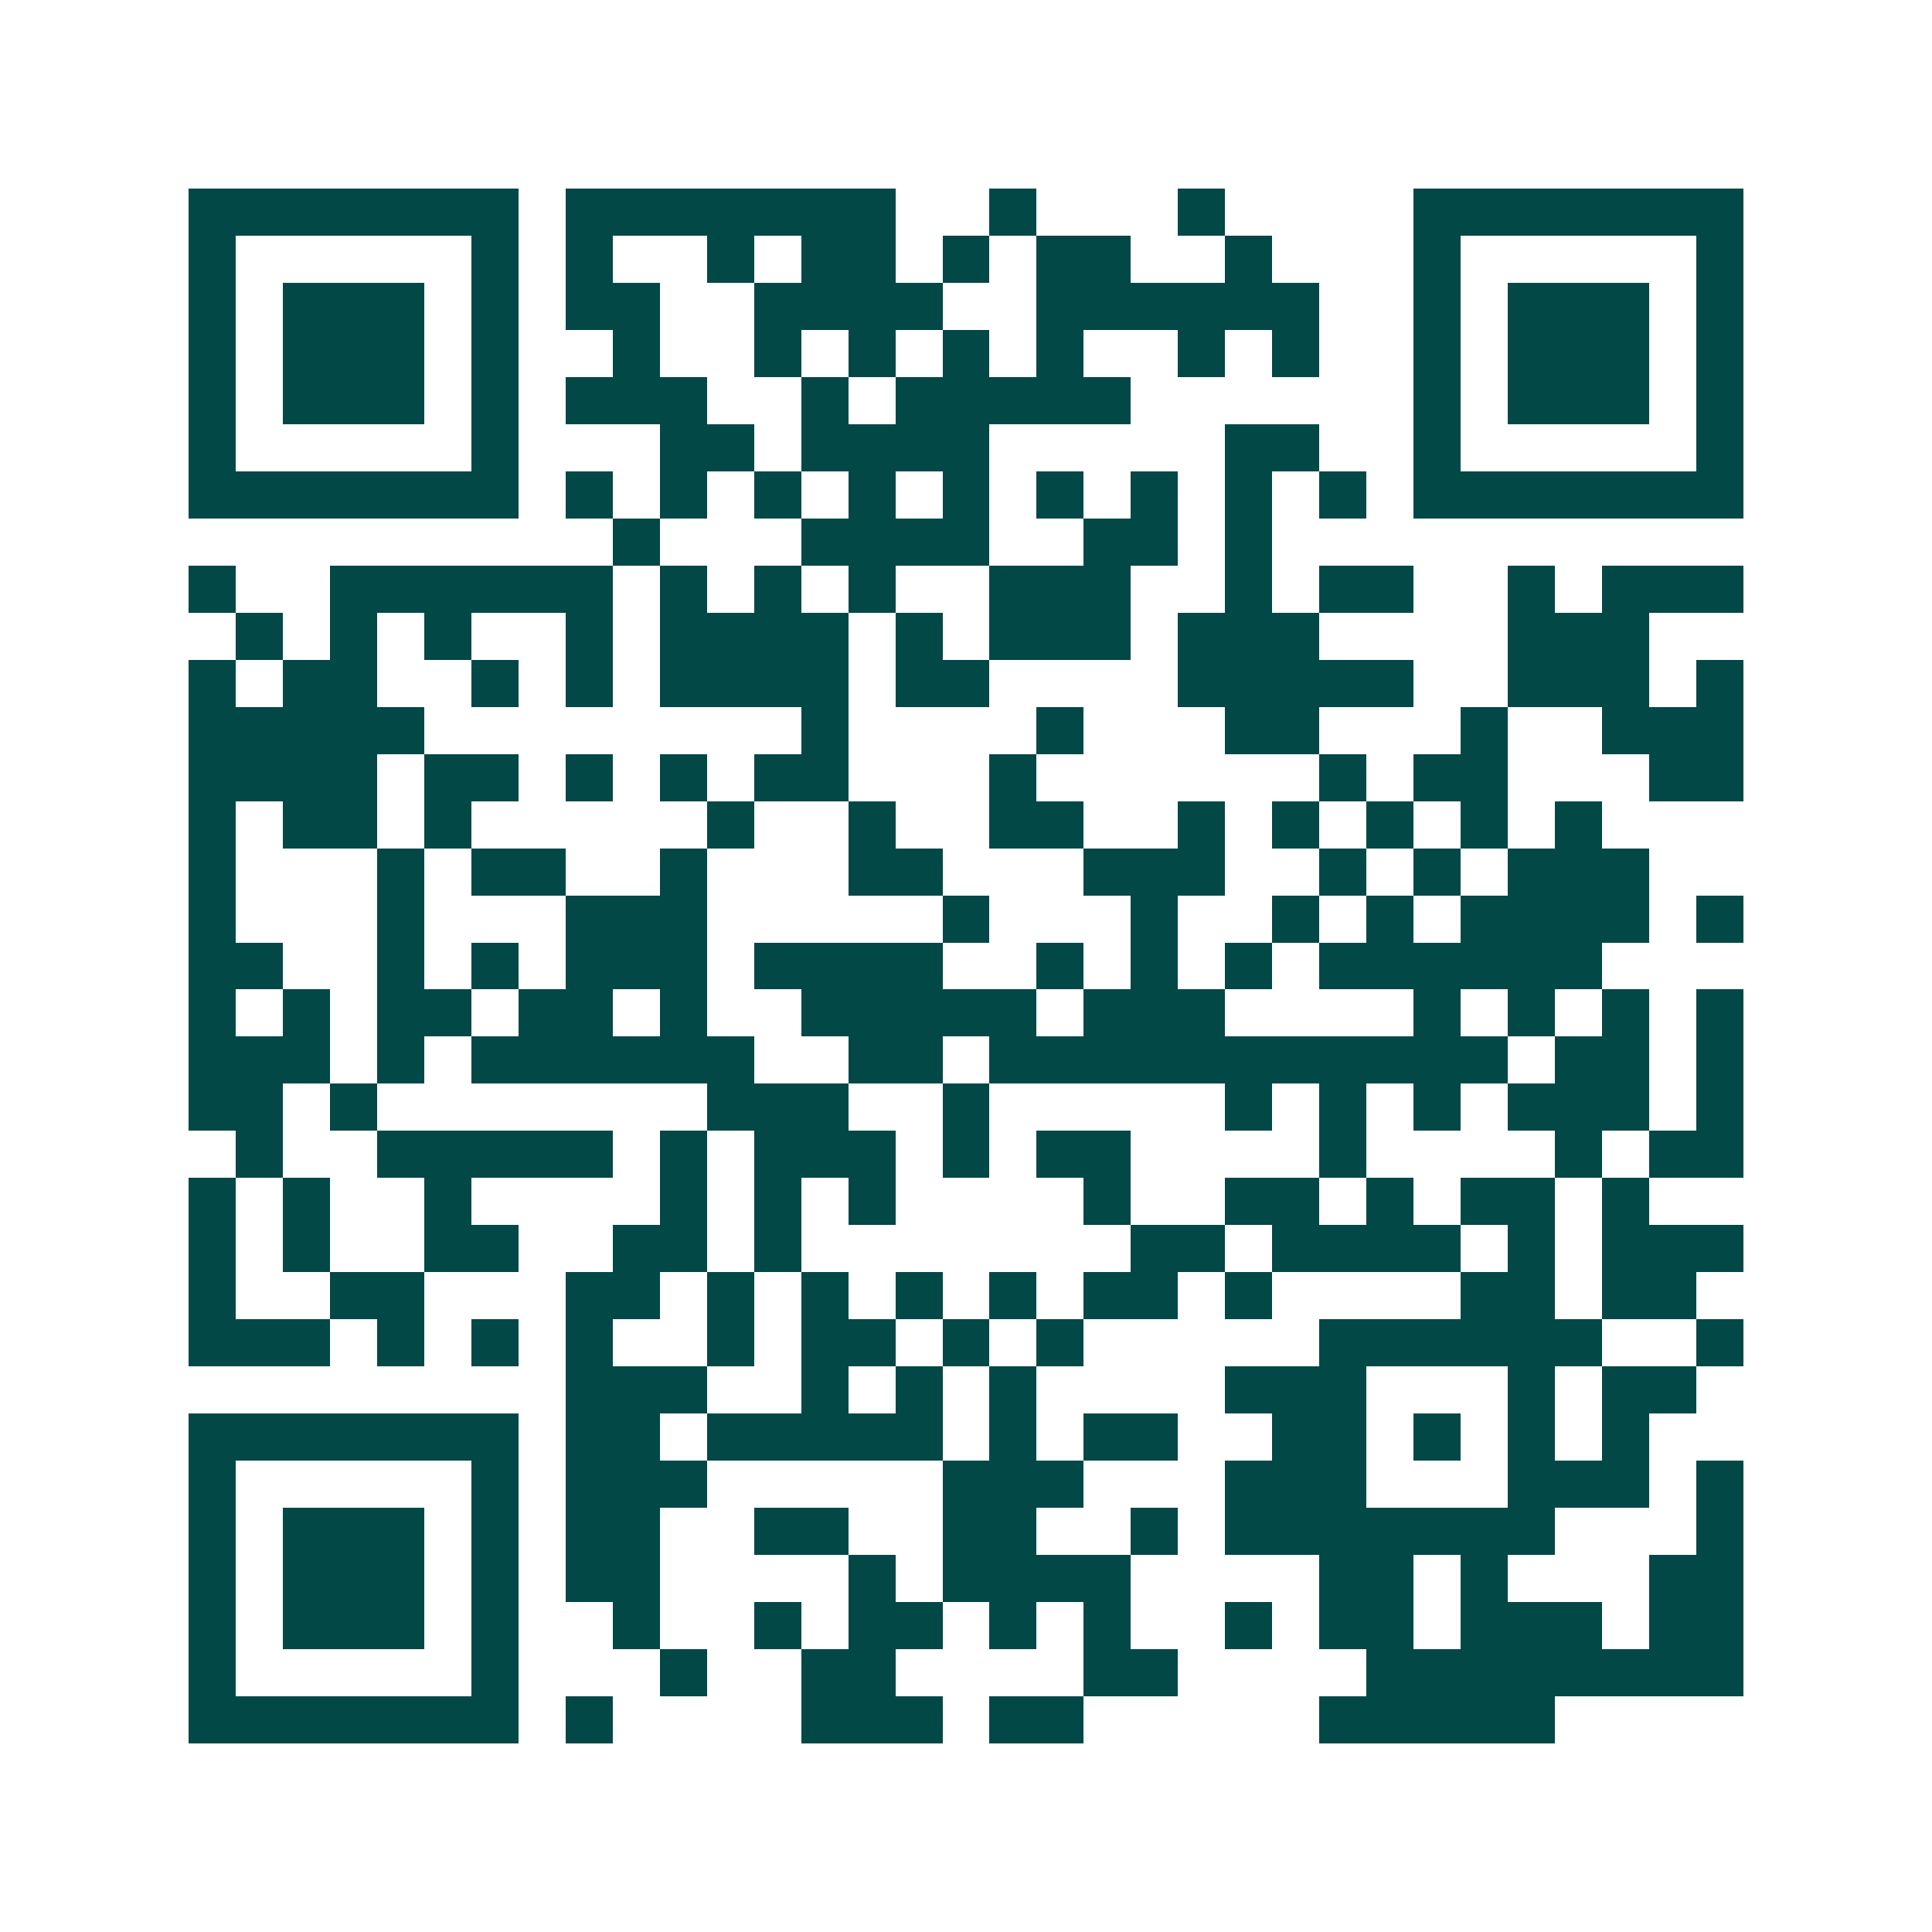 <svg xmlns="http://www.w3.org/2000/svg" width="200" height="200" viewBox="0 0 41 41" shape-rendering="crispEdges"><path fill="#ffffff" d="M0 0h41v41H0z"/><path stroke="#014847" d="M4 4.5h7m1 0h7m2 0h1m3 0h1m4 0h7M4 5.5h1m5 0h1m1 0h1m2 0h1m1 0h2m1 0h1m1 0h2m2 0h1m3 0h1m5 0h1M4 6.5h1m1 0h3m1 0h1m1 0h2m2 0h4m2 0h6m2 0h1m1 0h3m1 0h1M4 7.5h1m1 0h3m1 0h1m2 0h1m2 0h1m1 0h1m1 0h1m1 0h1m2 0h1m1 0h1m2 0h1m1 0h3m1 0h1M4 8.5h1m1 0h3m1 0h1m1 0h3m2 0h1m1 0h5m6 0h1m1 0h3m1 0h1M4 9.5h1m5 0h1m3 0h2m1 0h4m5 0h2m2 0h1m5 0h1M4 10.5h7m1 0h1m1 0h1m1 0h1m1 0h1m1 0h1m1 0h1m1 0h1m1 0h1m1 0h1m1 0h7M13 11.5h1m3 0h4m2 0h2m1 0h1M4 12.5h1m2 0h6m1 0h1m1 0h1m1 0h1m2 0h3m2 0h1m1 0h2m2 0h1m1 0h3M5 13.5h1m1 0h1m1 0h1m2 0h1m1 0h4m1 0h1m1 0h3m1 0h3m4 0h3M4 14.5h1m1 0h2m2 0h1m1 0h1m1 0h4m1 0h2m4 0h5m2 0h3m1 0h1M4 15.5h5m8 0h1m4 0h1m3 0h2m3 0h1m2 0h3M4 16.5h4m1 0h2m1 0h1m1 0h1m1 0h2m3 0h1m6 0h1m1 0h2m3 0h2M4 17.5h1m1 0h2m1 0h1m5 0h1m2 0h1m2 0h2m2 0h1m1 0h1m1 0h1m1 0h1m1 0h1M4 18.5h1m3 0h1m1 0h2m2 0h1m3 0h2m3 0h3m2 0h1m1 0h1m1 0h3M4 19.5h1m3 0h1m3 0h3m5 0h1m3 0h1m2 0h1m1 0h1m1 0h4m1 0h1M4 20.5h2m2 0h1m1 0h1m1 0h3m1 0h4m2 0h1m1 0h1m1 0h1m1 0h6M4 21.5h1m1 0h1m1 0h2m1 0h2m1 0h1m2 0h5m1 0h3m4 0h1m1 0h1m1 0h1m1 0h1M4 22.5h3m1 0h1m1 0h6m2 0h2m1 0h11m1 0h2m1 0h1M4 23.5h2m1 0h1m7 0h3m2 0h1m5 0h1m1 0h1m1 0h1m1 0h3m1 0h1M5 24.5h1m2 0h5m1 0h1m1 0h3m1 0h1m1 0h2m4 0h1m4 0h1m1 0h2M4 25.5h1m1 0h1m2 0h1m4 0h1m1 0h1m1 0h1m4 0h1m2 0h2m1 0h1m1 0h2m1 0h1M4 26.5h1m1 0h1m2 0h2m2 0h2m1 0h1m7 0h2m1 0h4m1 0h1m1 0h3M4 27.5h1m2 0h2m3 0h2m1 0h1m1 0h1m1 0h1m1 0h1m1 0h2m1 0h1m4 0h2m1 0h2M4 28.5h3m1 0h1m1 0h1m1 0h1m2 0h1m1 0h2m1 0h1m1 0h1m5 0h6m2 0h1M12 29.5h3m2 0h1m1 0h1m1 0h1m4 0h3m3 0h1m1 0h2M4 30.5h7m1 0h2m1 0h5m1 0h1m1 0h2m2 0h2m1 0h1m1 0h1m1 0h1M4 31.5h1m5 0h1m1 0h3m5 0h3m3 0h3m3 0h3m1 0h1M4 32.5h1m1 0h3m1 0h1m1 0h2m2 0h2m2 0h2m2 0h1m1 0h7m3 0h1M4 33.5h1m1 0h3m1 0h1m1 0h2m4 0h1m1 0h4m4 0h2m1 0h1m3 0h2M4 34.5h1m1 0h3m1 0h1m2 0h1m2 0h1m1 0h2m1 0h1m1 0h1m2 0h1m1 0h2m1 0h3m1 0h2M4 35.5h1m5 0h1m3 0h1m2 0h2m4 0h2m4 0h8M4 36.5h7m1 0h1m4 0h3m1 0h2m5 0h5"/></svg>
